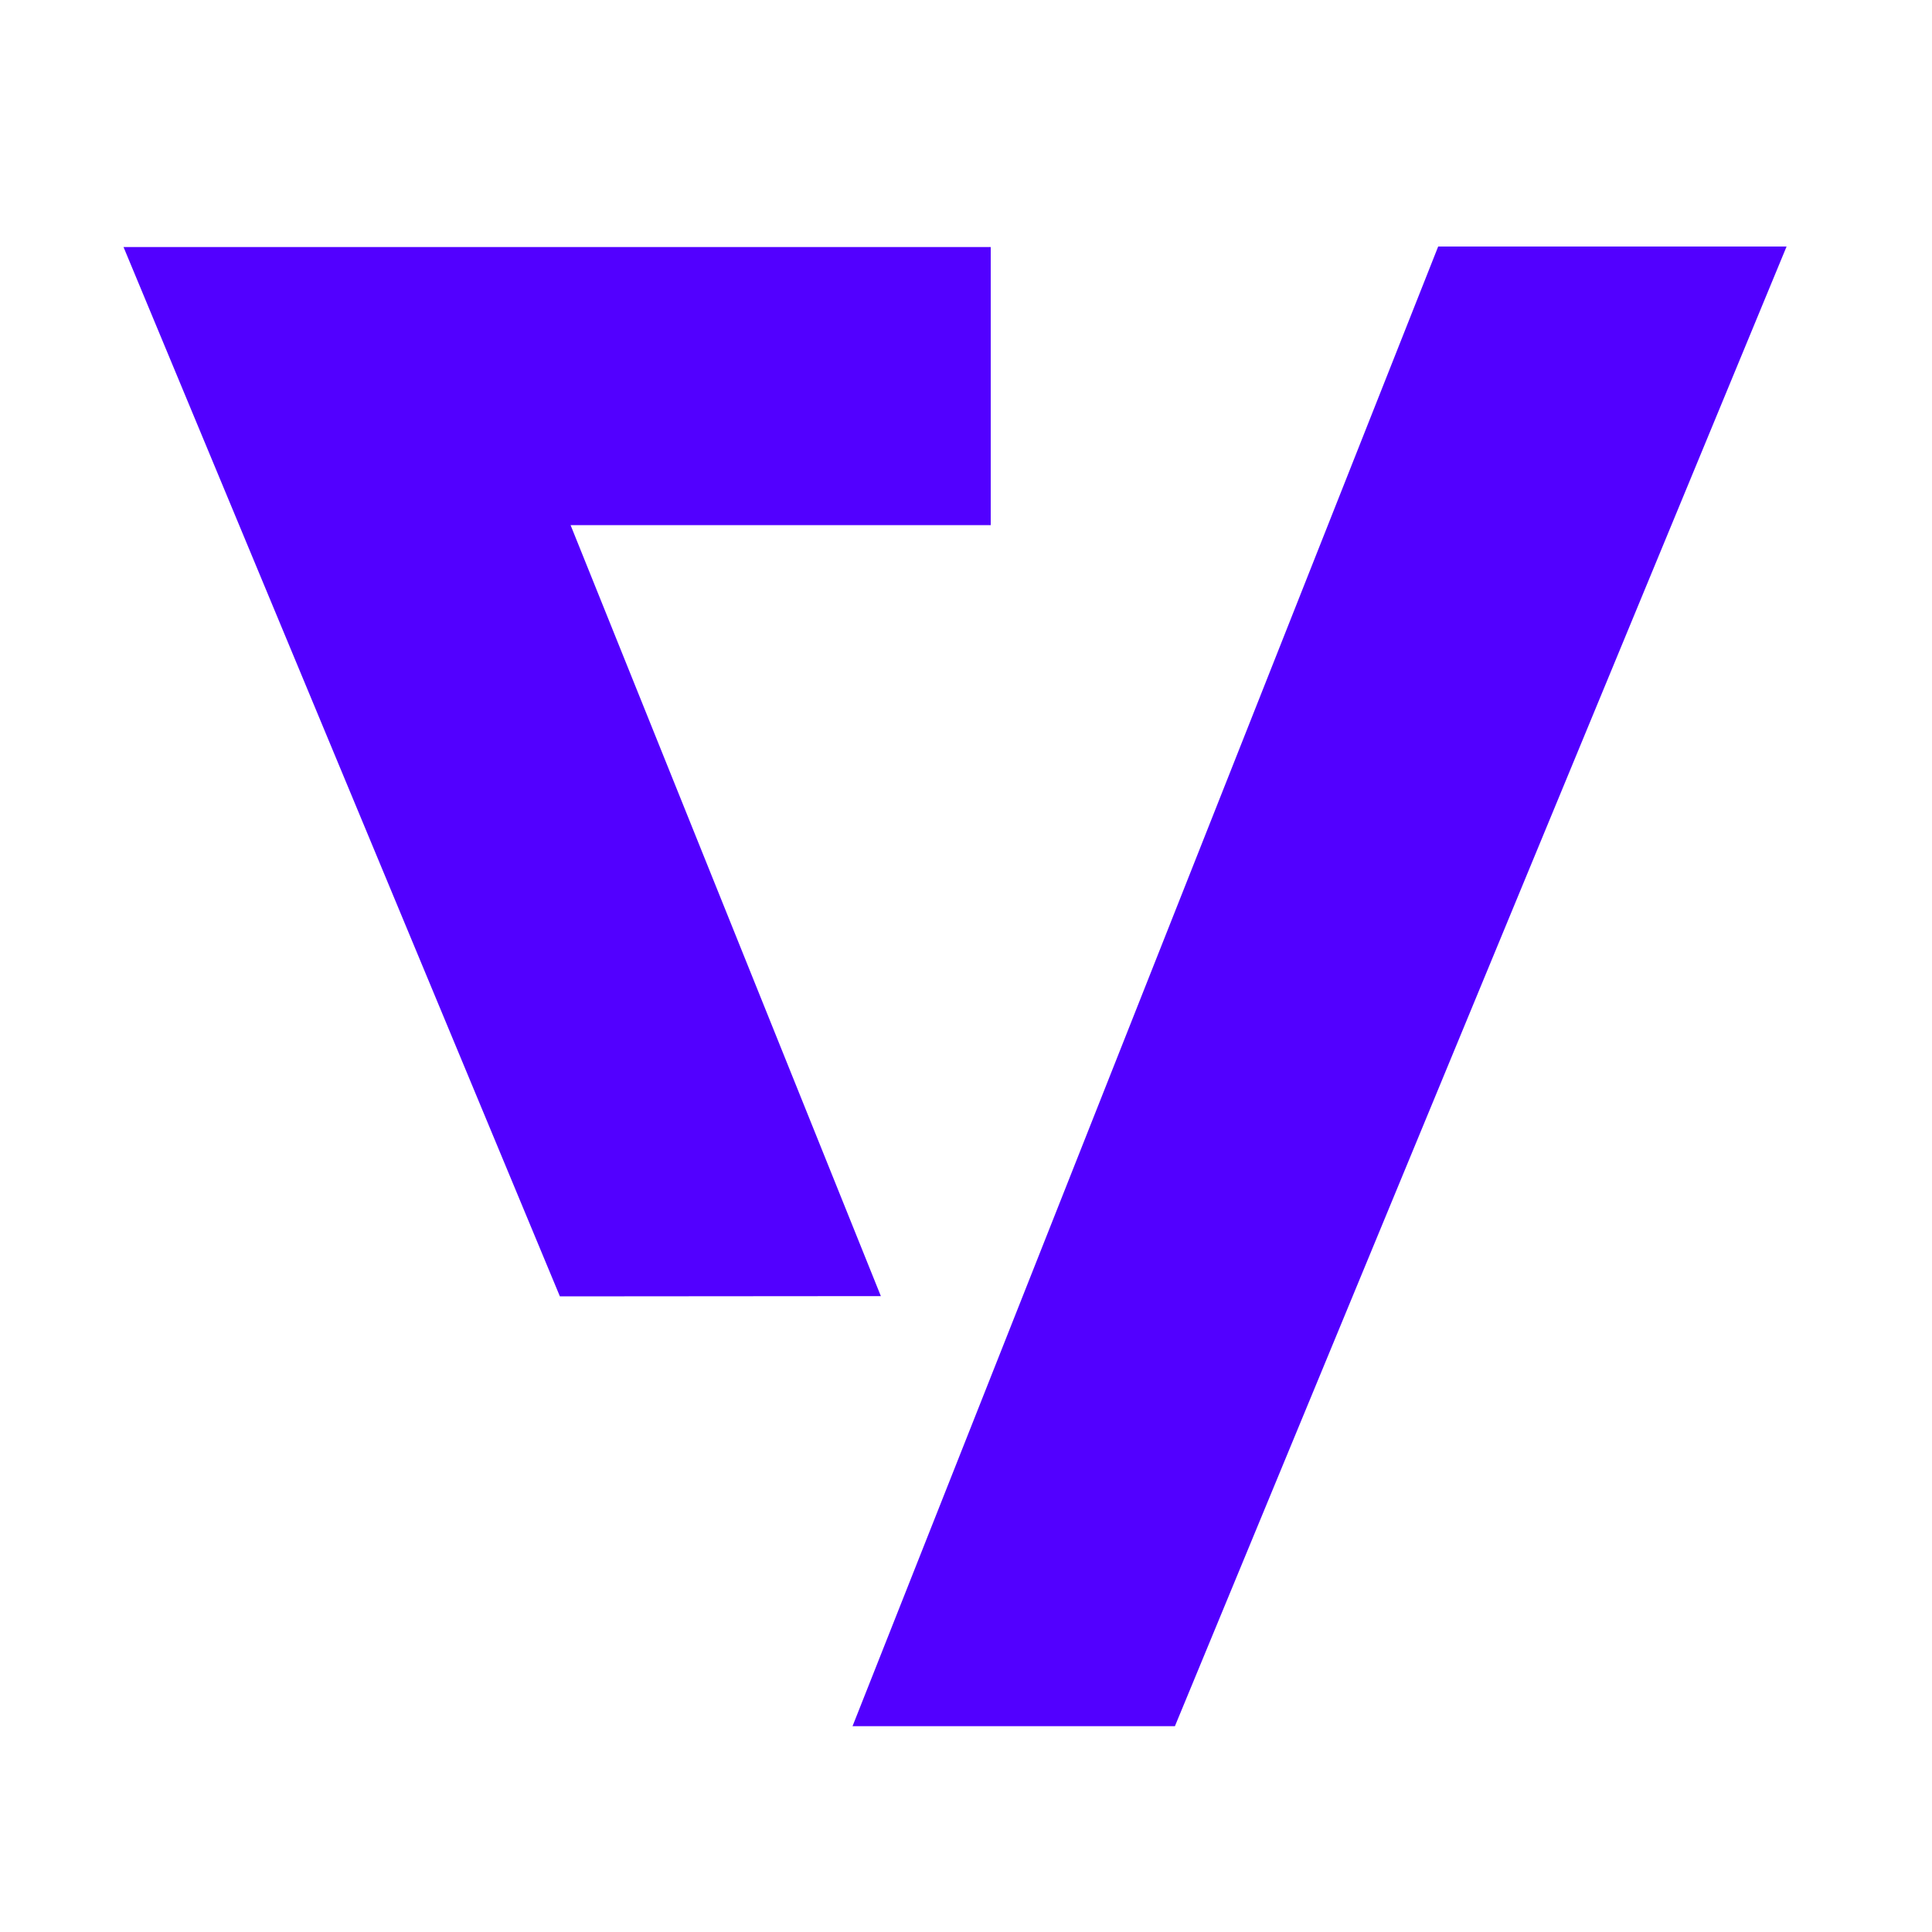 <svg viewBox="0 0 150 150" xmlns="http://www.w3.org/2000/svg" data-name="logosandtypes com" id="logosandtypes_com">
  <defs>
    <style>
      .cls-1 {
        fill: #5200ff;
      }

      .cls-2 {
        fill: none;
      }
    </style>
  </defs>
  <g data-name="Layer 3" id="Layer_3">
    <g data-name="Layer 3" id="Layer_3-2">
      <g data-name="Layer 2" id="Layer_2">
        <path d="M0,0H150V150H0V0Z" class="cls-2" data-name="Layer 3" id="Layer_3-3"></path>
      </g>
    </g>
  </g>
  <g>
    <polygon points="44.3 40.77 76.92 40.77 76.92 19.18 9.59 19.18 43.47 100.65 68.39 100.63 44.3 40.77" class="cls-1"></polygon>
    <polygon points="66.19 134.02 91.22 134.02 138.71 19.14 111.66 19.14 66.19 134.02" class="cls-1"></polygon>
  </g>
</svg>